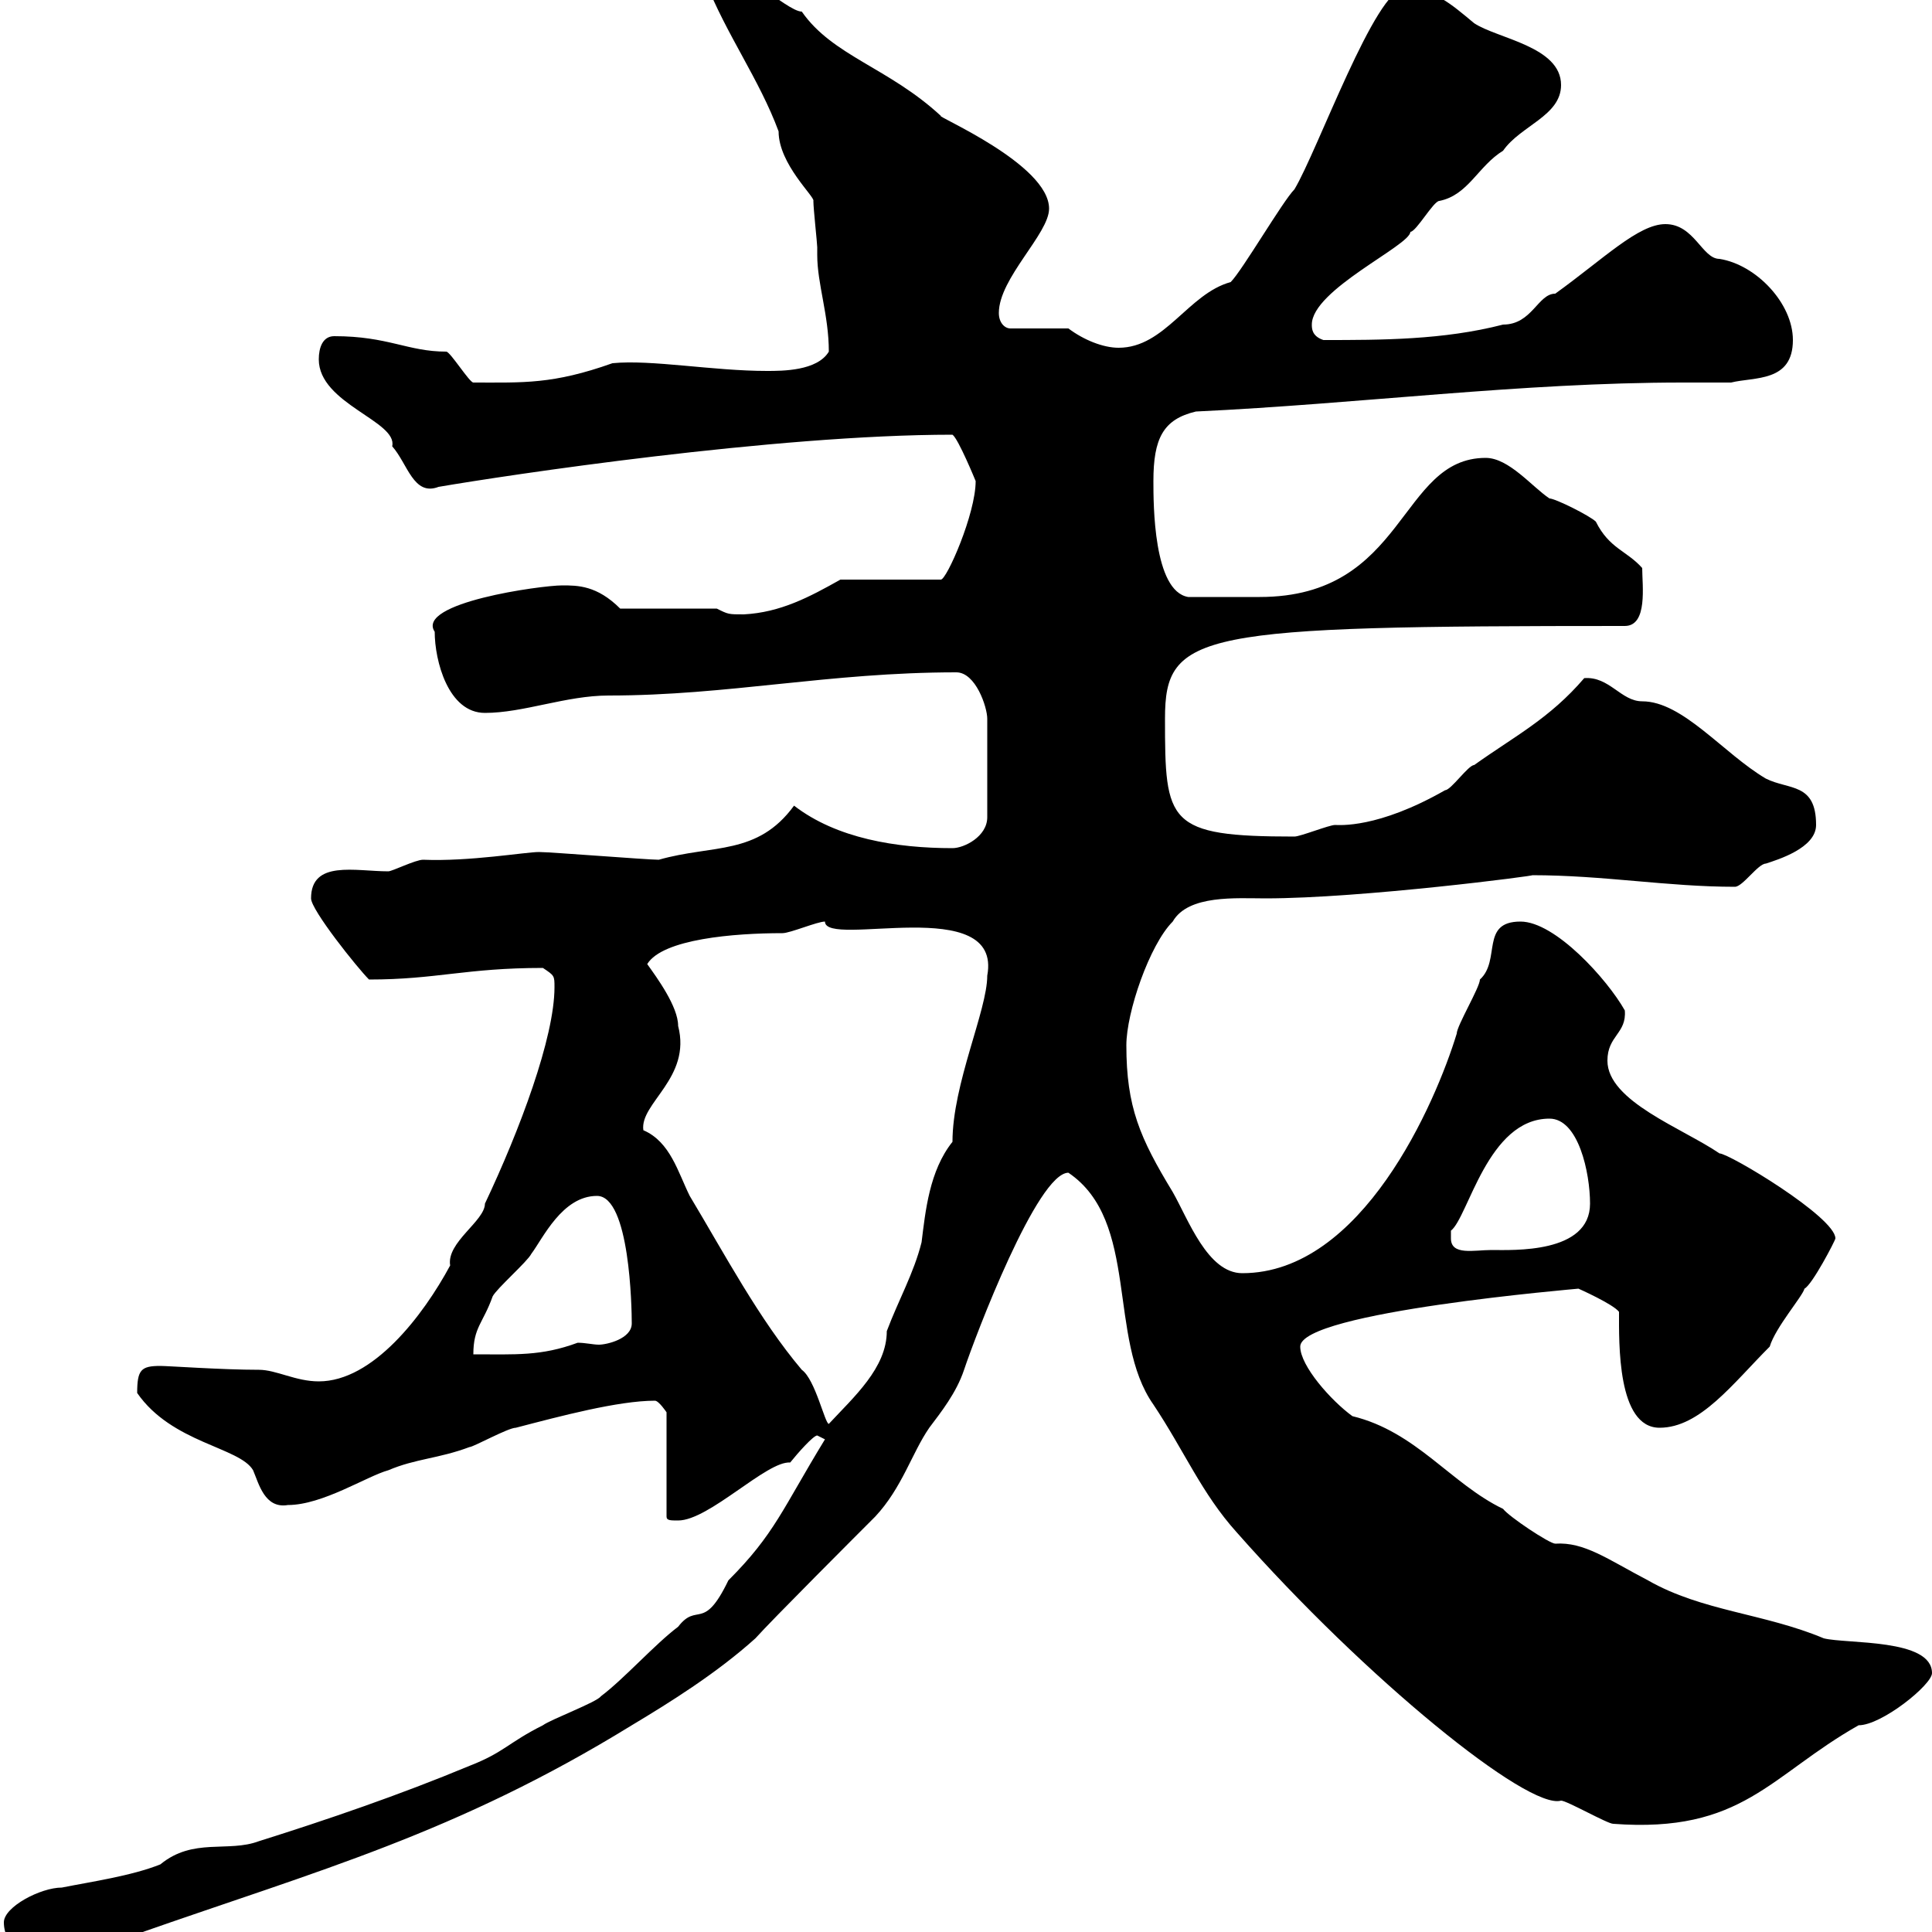 <svg xmlns="http://www.w3.org/2000/svg" xmlns:xlink="http://www.w3.org/1999/xlink" width="300" height="300"><path d="M0.60 298.50C0.60 302.10 4.20 304.80 7.80 304.80C12.30 304.80 16.80 302.10 21.30 300.30C49.50 290.40 70.80 284.70 98.10 267.90C104.10 264.30 111.30 259.80 117.30 254.40C119.70 251.70 133.50 237.90 135.90 235.50C140.10 231 141.60 225.60 144.30 221.70C146.10 219.30 148.50 216.30 149.70 212.70C151.50 207.30 161.10 182.10 165.90 182.10C177 189.60 171.90 207.90 179.10 218.10C183.90 225.30 186.60 231.90 192 237.90C212.10 260.70 237.30 281.10 242.40 279.60C243.30 279.60 249.60 283.20 250.50 283.20C270.60 284.70 274.80 275.70 288.60 267.90C292.20 267.90 300 261.60 300 259.80C300 254.40 286.80 255.30 283.20 254.40C273.90 250.50 264.30 250.20 255.90 245.40C249.60 242.10 246 239.40 241.50 239.70C240.60 239.70 234.30 235.50 233.40 234.30C225.30 230.40 219.90 222.30 210 219.90C206.70 217.50 201.90 212.10 201.90 209.10C201.90 203.70 245.40 200.10 245.10 200.10C245.10 200.10 250.50 202.50 251.40 203.70C251.40 208.50 251.10 221.70 257.70 221.70C264 221.70 269.10 214.80 274.80 209.10C275.70 206.10 279.90 201.30 280.20 200.10C281.40 199.50 285 192.60 285 192.30C285 189 268.50 179.10 267 179.10C261.30 175.20 249.60 171 249.60 164.70C249.60 160.80 252.60 160.50 252.30 156.90C249.60 152.10 241.50 143.10 236.10 143.10C229.80 143.10 233.10 149.10 229.80 152.10C229.80 153.30 226.20 159.30 226.20 160.50C222.90 171.30 211.50 197.70 192.90 197.70C187.50 197.70 184.50 189.30 182.10 185.10C177 176.70 174.90 171.90 174.90 162.30C174.90 157.20 178.50 146.70 182.10 143.10C184.50 138.90 192 139.50 196.50 139.50C211.50 139.50 239.10 135.90 237.90 135.90C249 135.90 258.90 137.70 269.40 137.70C270.60 137.70 273 134.10 274.20 134.10C276 133.50 282 131.70 282 128.10C282 121.50 277.80 122.70 274.20 120.90C267.60 117 261.30 108.90 255 108.90C251.70 108.90 249.90 105 246 105.30C240.60 111.60 235.20 114.30 228.90 118.80C228 118.80 225.30 122.70 224.40 122.70C213.90 128.70 207.90 128.10 207.30 128.10C206.40 128.10 201.90 129.90 201 129.90C181.20 129.90 180.90 127.80 180.90 111.60C180.90 98.10 186 97.20 252.30 97.20C255.90 97.20 255 90.90 255 88.20C252.60 85.50 249.90 85.20 247.80 81C246.90 80.10 241.50 77.40 240.60 77.40C237.90 75.60 234.30 71.10 230.70 71.10C217.20 71.10 218.40 92.70 195.60 92.70C194.10 92.70 188.70 92.70 184.50 92.70C179.10 91.80 179.10 78.30 179.10 74.70C179.10 68.10 180.60 65.10 185.70 63.90C211.20 62.70 236.10 59.40 261.30 59.40C263.70 59.40 266.10 59.40 268.80 59.40C272.40 58.50 278.40 59.40 278.40 52.80C278.40 47.10 272.70 41.10 267 40.20C264.30 40.20 263.10 34.80 258.60 34.80C254.40 34.80 249 40.20 241.50 45.60C238.80 45.60 237.90 50.40 233.40 50.40C224.10 52.80 214.50 52.80 205.50 52.80C203.70 52.20 203.70 51 203.70 50.40C203.70 45 219 38.10 219 36C219.90 36 222.60 31.20 223.50 31.20C228 30.30 229.50 25.80 233.40 23.40C236.10 19.50 242.40 18 242.40 13.20C242.40 7.20 232.50 6 228.90 3.60C225.30 0.60 222.60-1.80 218.10-1.80C213.60-1.80 204.60 23.40 201 29.40C199.20 31.20 192.90 42 191.10 43.80C184.50 45.60 180.90 54 173.70 54C171.30 54 168.30 52.80 165.90 51L156.90 51C156 51 155.10 50.10 155.10 48.60C155.10 43.20 162.90 36.30 162.90 32.40C162.90 25.50 145.20 18 146.10 18C138 10.50 129.30 8.70 124.50 1.80C122.10 1.80 113.70-6.60 111.30-4.80C110.40-4.80 109.20-4.80 109.50-3C112.80 5.40 117.90 12.30 120.90 20.40C120.90 25.50 126.60 30.60 126.30 31.20C126.30 32.40 126.90 37.80 126.90 38.40C126.90 38.40 126.90 39.60 126.90 39.60C126.90 44.10 128.70 48.90 128.70 54.60C126.90 57.60 121.50 57.60 119.10 57.60C110.70 57.60 101.10 55.80 95.10 56.40C85.80 59.70 81.30 59.40 73.50 59.40C72.90 59.40 69.90 54.60 69.30 54.60C63.30 54.60 60.30 52.20 51.90 52.20C50.10 52.20 49.50 54 49.50 55.80C49.50 62.70 61.80 65.40 60.90 69.30C63.30 72 64.20 77.10 68.10 75.60C78.60 73.80 120.30 67.50 147.90 67.50C148.80 68.10 151.50 74.70 151.50 74.70C151.50 79.80 147 90 146.10 90L130.50 90C125.70 92.70 121.20 95.10 115.50 95.40C113.10 95.40 113.10 95.40 111.30 94.50L96.30 94.50C92.70 90.90 89.70 90.90 87.30 90.90C84 90.90 64.50 93.60 67.50 98.10C67.50 102.60 69.60 110.70 75.30 110.70C81.30 110.70 87.90 108 94.50 108C113.10 108 128.70 104.40 148.50 104.40C151.50 104.40 153.30 109.80 153.30 111.60L153.30 126.90C153.30 129.90 149.70 131.70 147.90 131.70C139.20 131.70 129.90 130.20 123.30 125.10C117.60 132.90 110.70 131.10 102.30 133.50C100.50 133.50 85.50 132.30 83.70 132.30C81.60 132.30 72.90 133.80 65.70 133.50C64.50 133.50 60.90 135.30 60.30 135.30C55.20 135.30 48.30 133.50 48.30 139.50C48.30 141.30 55.50 150.30 57.30 152.10C67.80 152.10 72.30 150.30 84.30 150.30C86.10 151.50 86.10 151.50 86.10 153.30C86.10 161.10 80.70 175.50 75.30 186.90C75.30 189.60 69.30 192.90 69.90 196.50C65.70 204.30 57.90 214.50 49.50 214.50C45.90 214.50 42.90 212.70 40.20 212.70C34.50 212.70 26.10 212.10 24.90 212.10C21.90 212.10 21.30 212.70 21.30 216.30C26.70 224.10 37.20 224.70 39.30 228.30C40.20 230.40 41.10 234.30 44.70 233.70C50.10 233.70 57 229.20 60.30 228.30C64.50 226.50 68.10 226.50 72.90 224.70C73.50 224.70 78.90 221.70 80.10 221.70C87 219.90 96 217.50 101.70 217.50C102.30 217.50 103.50 219.30 103.50 219.30L103.50 235.50C103.50 236.10 104.10 236.10 105.30 236.10C110.10 236.10 119.10 226.80 122.70 227.10C123.90 225.60 126.30 222.90 126.90 222.90C126.90 222.90 128.10 223.50 128.10 223.50C121.50 234.30 120.30 238.20 113.10 245.40C109.20 253.50 108.30 248.70 105.30 252.60C101.70 255.30 96.90 260.70 93.30 263.40C92.70 264.30 85.50 267 84.30 267.90C78.90 270.60 78.30 272.10 72.90 274.20C62.10 278.70 50.70 282.60 40.20 285.90C35.40 287.70 30 285.30 24.90 289.50C20.40 291.30 14.10 292.20 9.60 293.10C6.30 293.10 0.60 296.10 0.60 298.50ZM99.90 175.50C99.30 171.30 107.40 167.40 105.30 159.30C105.30 156.30 102 151.80 100.50 149.70C102.90 145.80 114 144.90 121.50 144.90C122.70 144.90 126.90 143.10 128.10 143.10C128.10 147.30 155.70 138.60 153.30 151.50C153.30 156.90 147.90 168.30 147.90 177.30C144.30 181.80 143.70 188.10 143.10 192.90C141.90 197.70 139.50 201.90 137.70 206.70C137.70 212.40 132.60 216.90 128.70 221.10C128.10 221.10 126.60 214.20 124.50 212.70C117.90 204.90 112.50 194.70 107.10 185.70C105.30 182.10 104.10 177.30 99.90 175.50ZM76.50 201.30C77.10 200.10 81.90 195.90 82.50 194.70C84.30 192.30 87.30 185.70 92.70 185.70C97.80 185.70 98.10 203.10 98.10 205.50C98.10 207.90 94.20 208.80 93 208.80C92.10 208.80 90.90 208.50 89.70 208.50C84 210.60 80.10 210.30 73.50 210.30C73.50 206.10 75 205.50 76.50 201.30ZM225.30 192.30C225.30 192.30 225.30 191.10 225.30 191.10C228 189 231 173.70 240.60 173.70C245.10 173.70 246.90 182.10 246.90 186.90C246.90 194.70 234.90 194.10 231.60 194.10C228.90 194.10 225.30 195 225.30 192.30Z"/></svg>